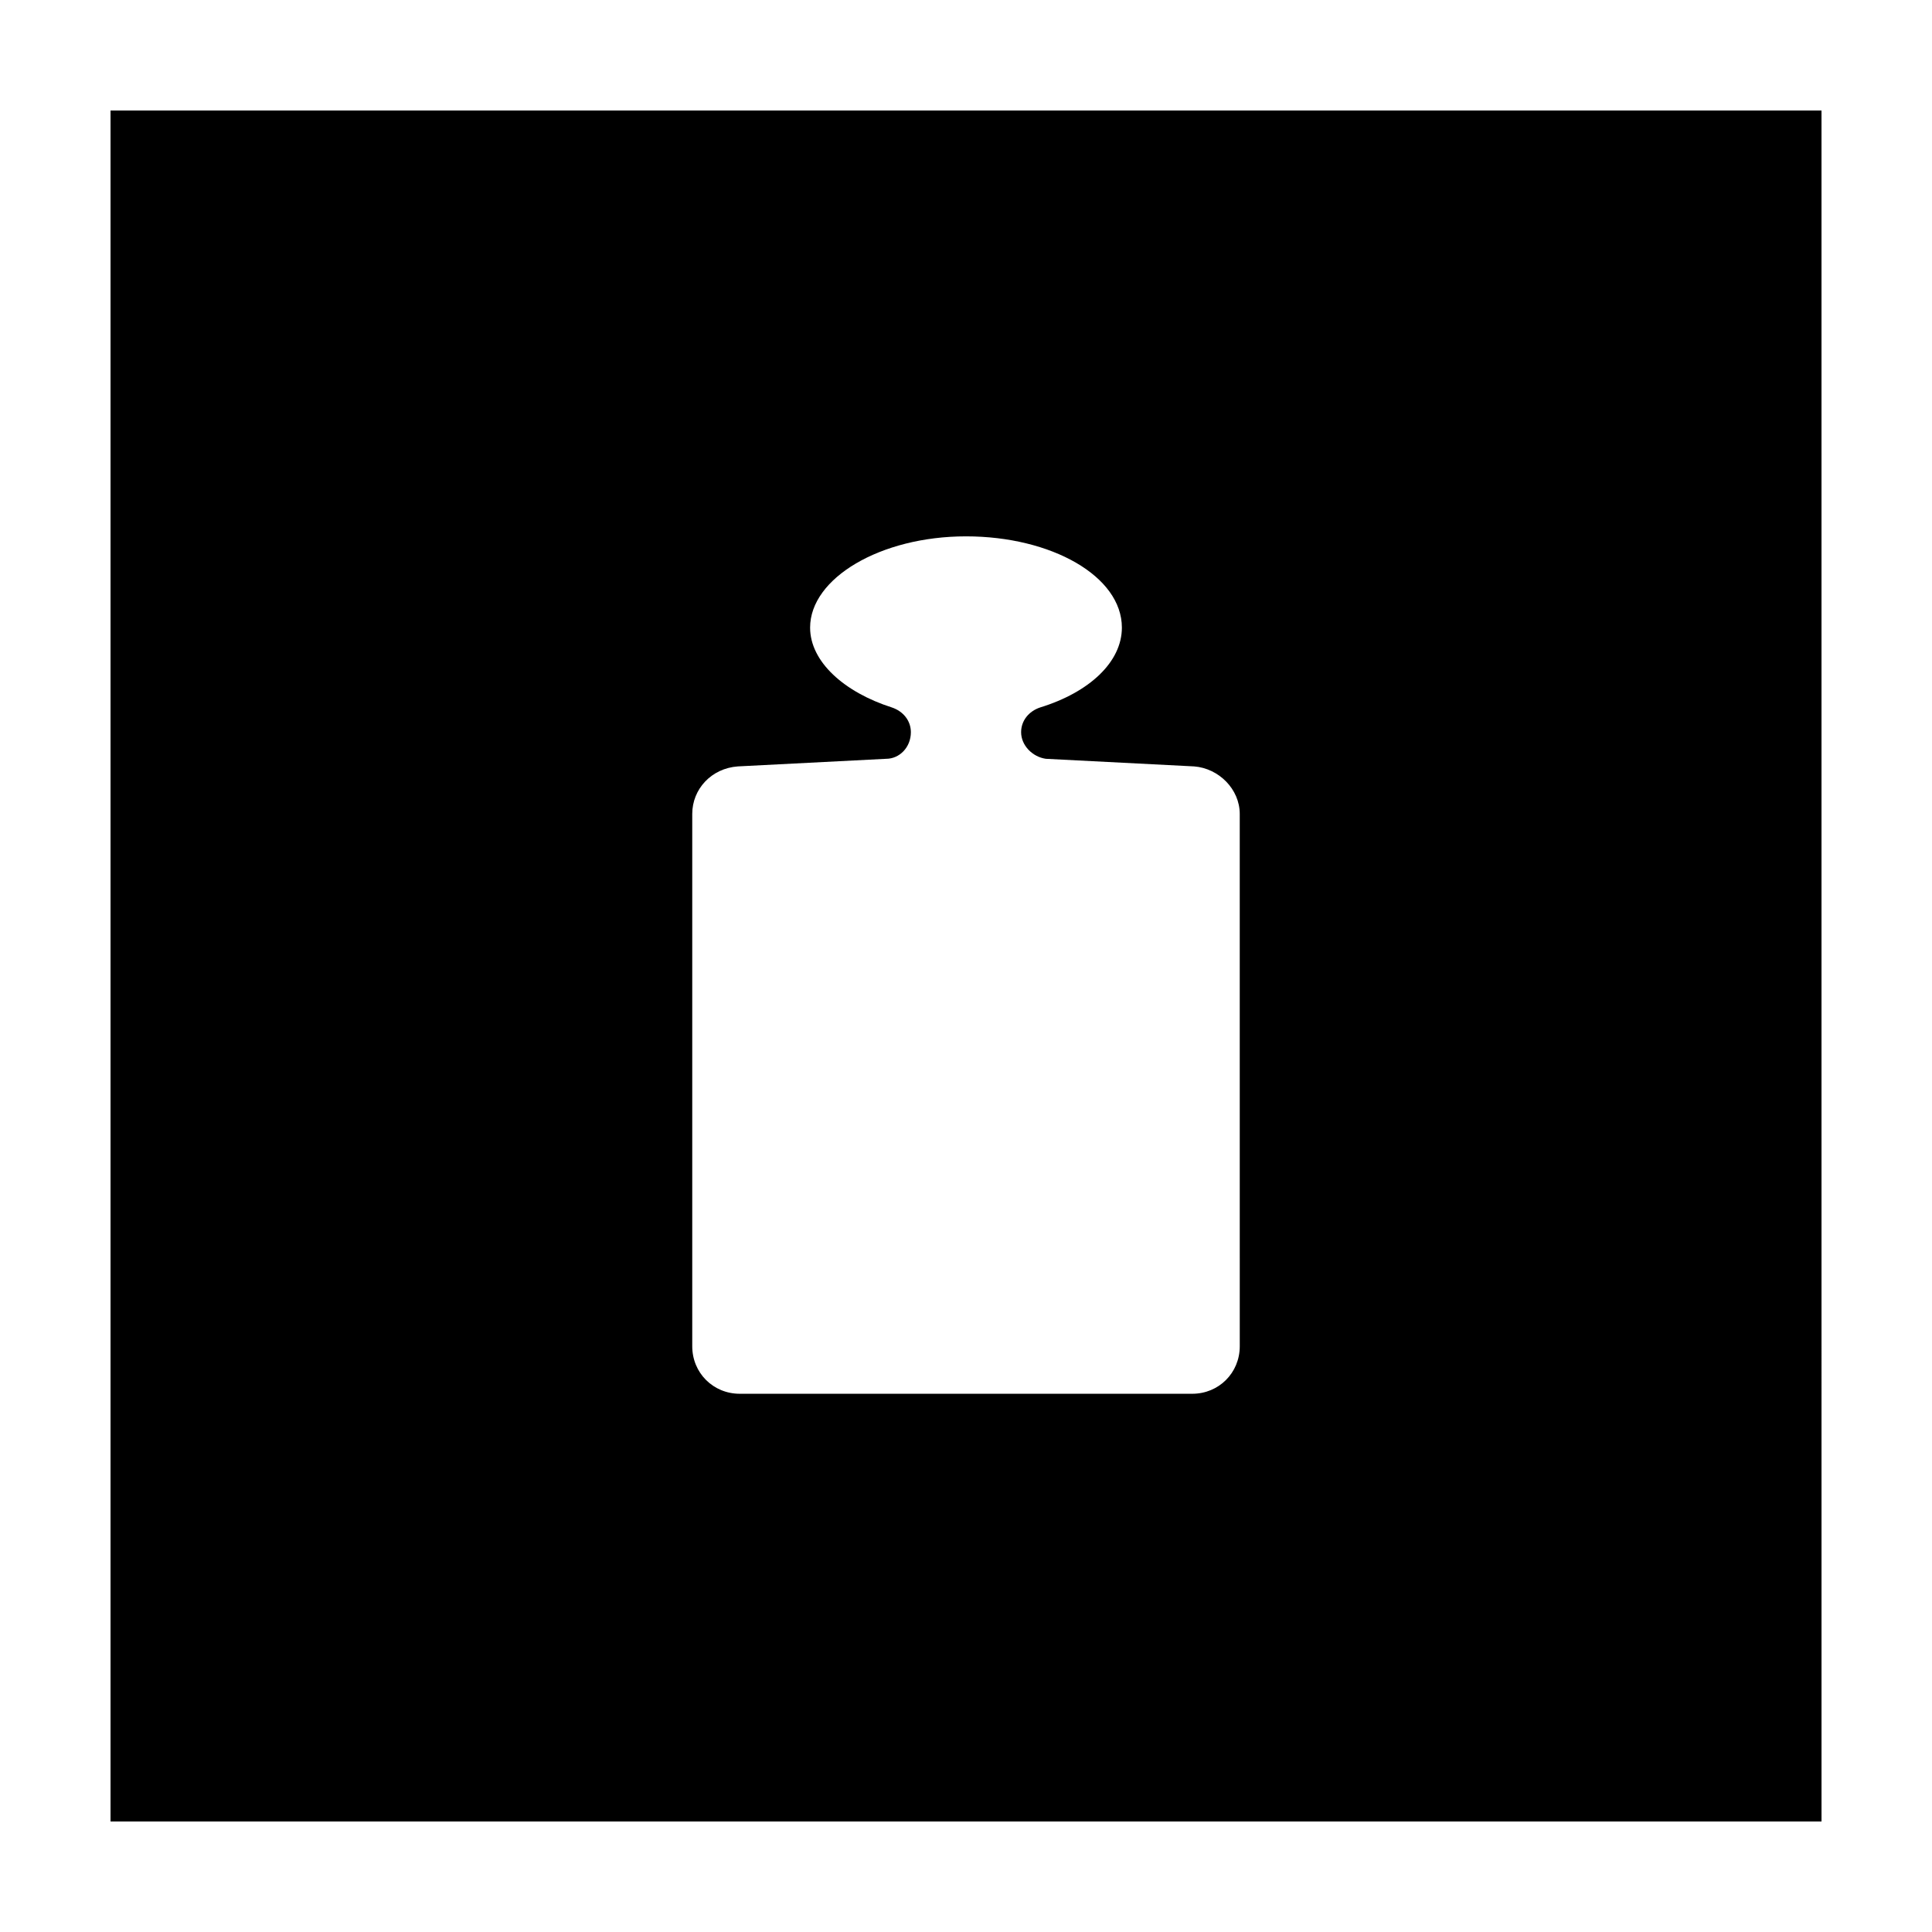 <?xml version="1.0" encoding="UTF-8"?>
<!-- Uploaded to: SVG Repo, www.svgrepo.com, Generator: SVG Repo Mixer Tools -->
<svg fill="#000000" width="800px" height="800px" version="1.1" viewBox="144 144 512 512" xmlns="http://www.w3.org/2000/svg">
 <path d="m173.29 173.29v453.43h453.43l-0.004-453.43zm299.26 327.48c0 7.055-5.543 12.594-12.594 12.594h-119.91c-7.055 0-12.594-5.543-12.594-12.594v-141.07c0-6.551 5.039-12.09 12.09-12.594l39.297-2.016c3.527 0 6.551-3.023 6.551-7.055 0-3.023-2.016-5.543-5.039-6.551-12.594-4.031-21.664-12.09-21.664-21.16 0-13.098 18.641-24.184 41.312-24.184s41.312 10.578 41.312 24.184c0 9.07-8.566 17.129-21.664 21.16-3.023 1.008-5.039 3.527-5.039 6.551 0 3.527 3.023 6.551 6.551 7.055l39.297 2.016c6.551 0.504 12.09 6.047 12.09 12.594z"/>
</svg>